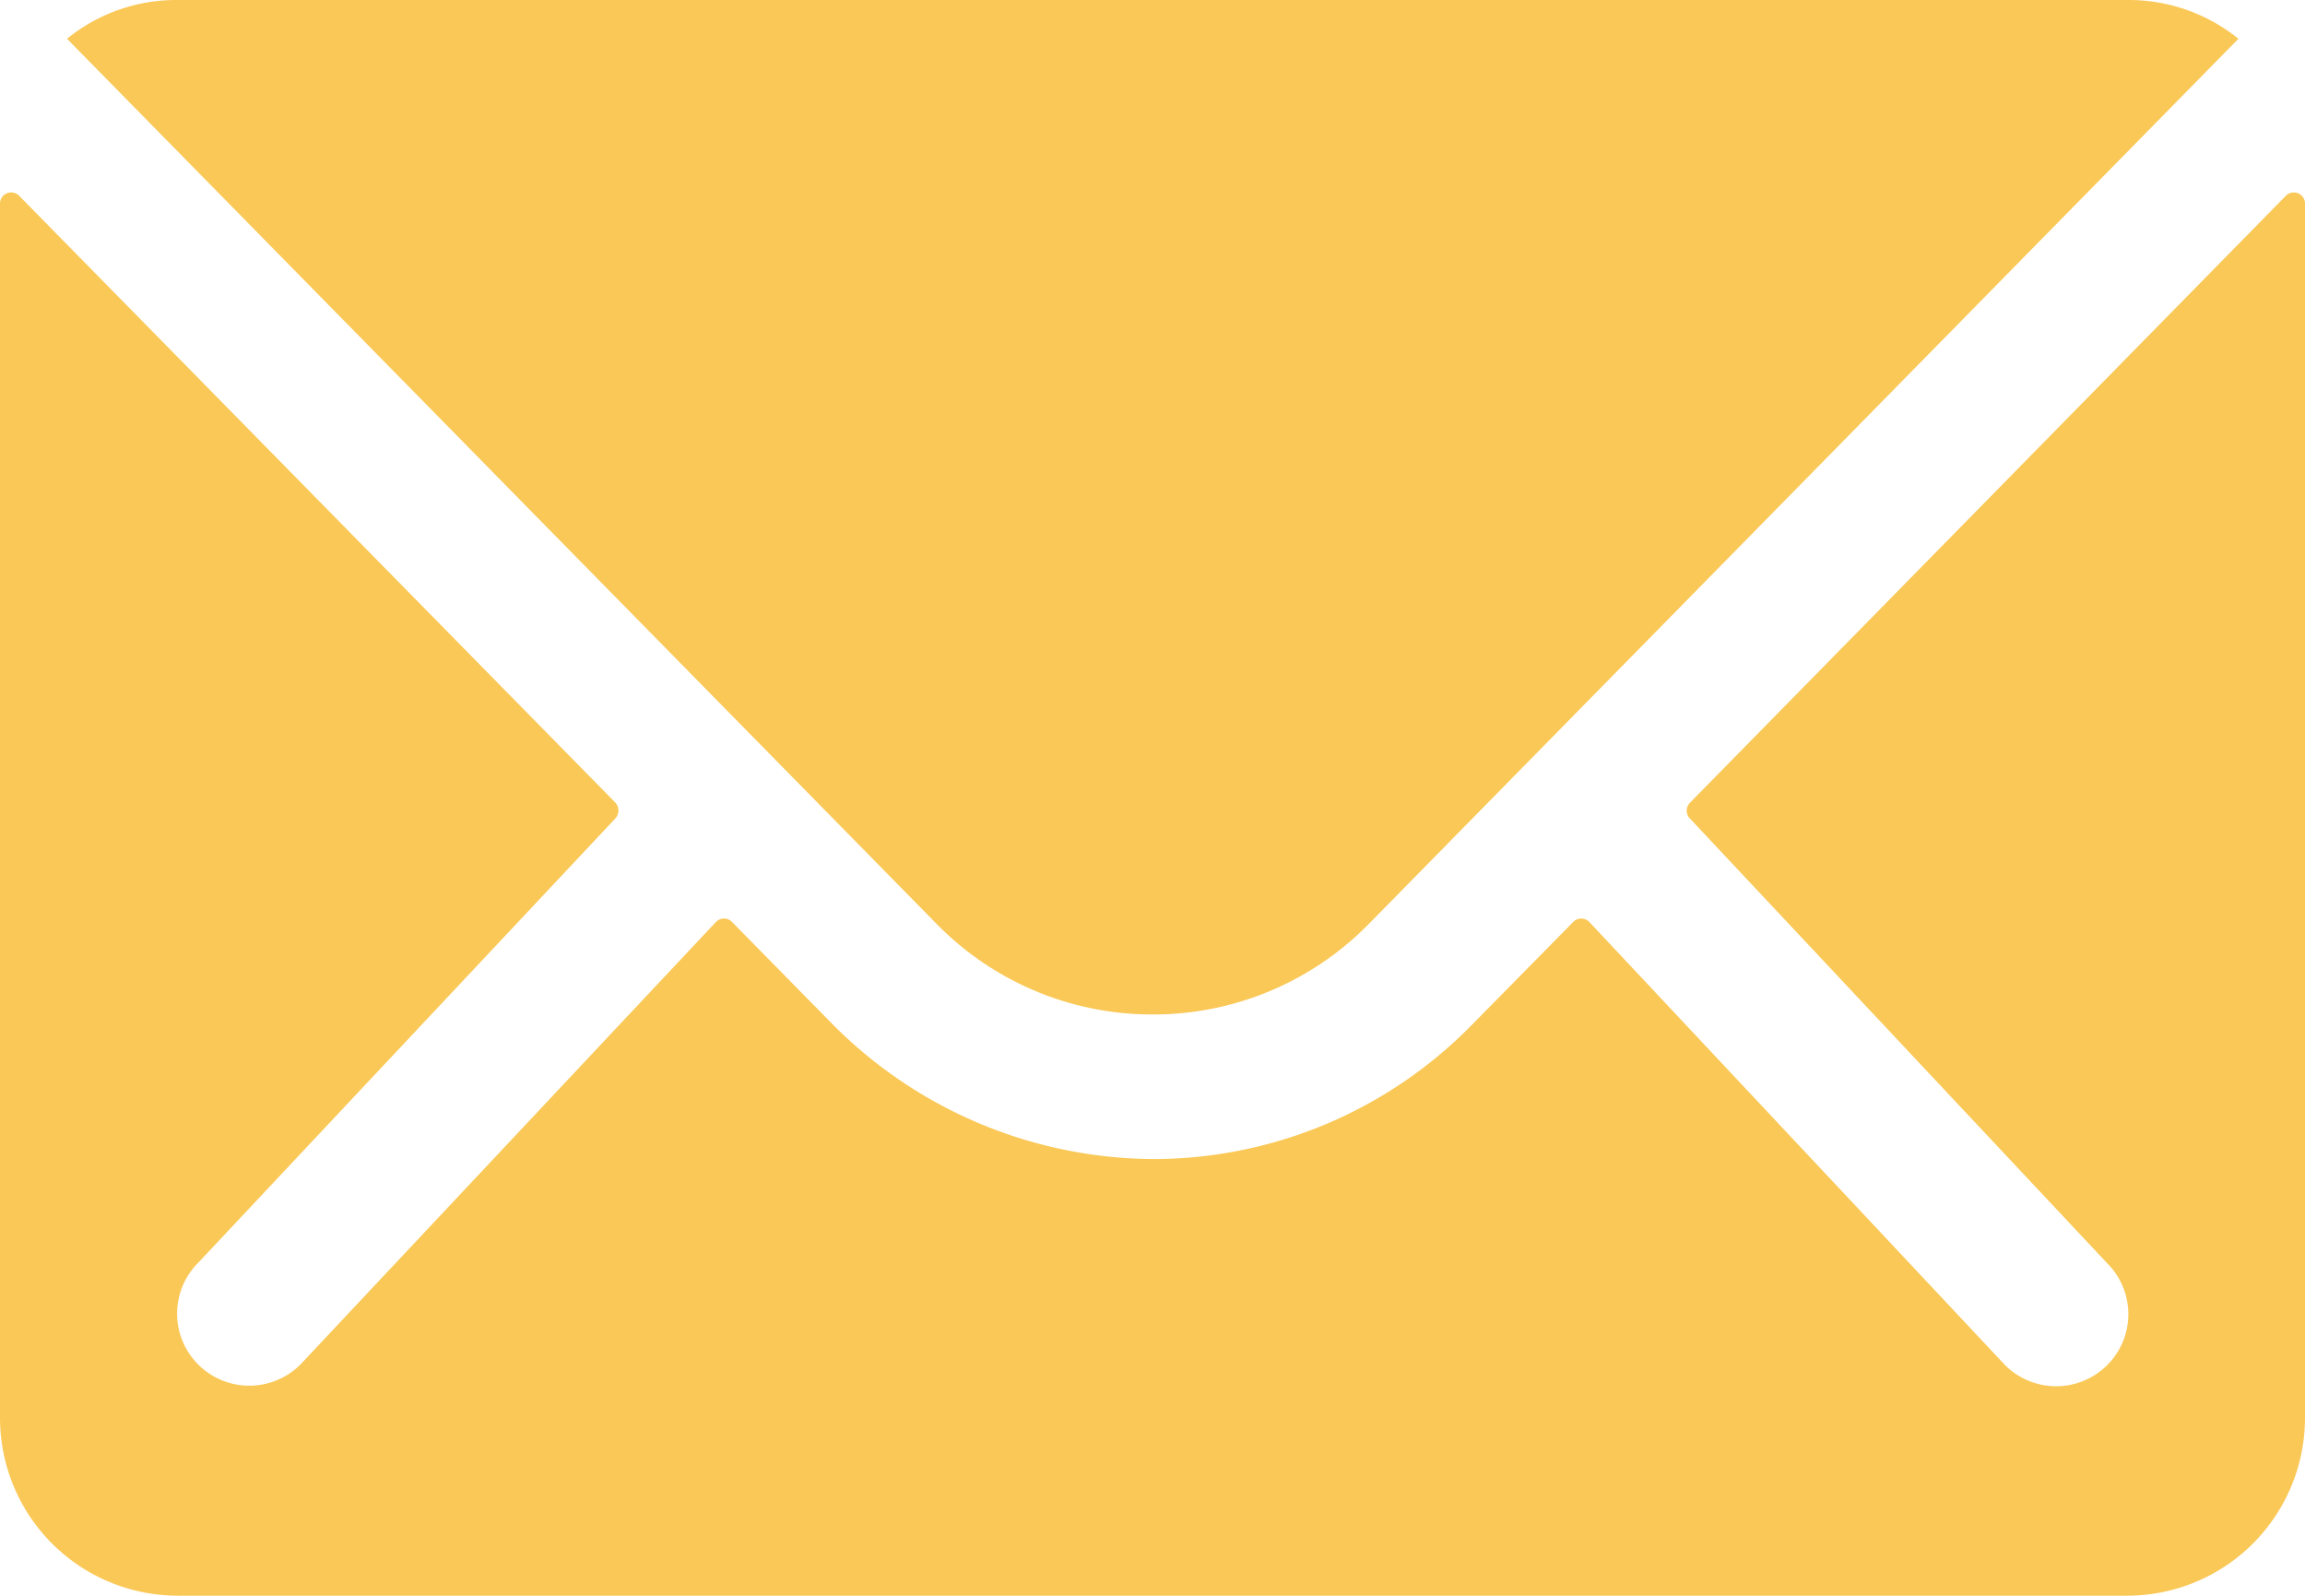 <svg xmlns="http://www.w3.org/2000/svg" width="20.631" height="14.283" viewBox="0 0 20.631 14.283"><defs><style>.a{fill:#fac856;}</style></defs><g transform="translate(-3.375 -7.875)"><path class="a" d="M23.837,10.344,18.5,15.78a.1.1,0,0,0,0,.139L22.235,19.9a.644.644,0,0,1,0,.913.647.647,0,0,1-.913,0L17.6,16.846a.1.1,0,0,0-.144,0l-.908.922a3.993,3.993,0,0,1-2.847,1.2A4.073,4.073,0,0,1,10.8,17.734l-.873-.888a.1.1,0,0,0-.144,0L6.063,20.808a.647.647,0,0,1-.913,0,.644.644,0,0,1,0-.913l3.734-3.977a.106.106,0,0,0,0-.139L3.544,10.344a.1.1,0,0,0-.169.069V21.289a1.592,1.592,0,0,0,1.587,1.587H22.419a1.592,1.592,0,0,0,1.587-1.587V10.414A.1.1,0,0,0,23.837,10.344Z" transform="translate(0 -0.719)"/><path class="a" d="M13.941,16.955a2.7,2.7,0,0,0,1.939-.813l7.781-7.92a1.559,1.559,0,0,0-.982-.347H5.208a1.548,1.548,0,0,0-.982.347l7.781,7.92A2.7,2.7,0,0,0,13.941,16.955Z" transform="translate(-0.251)"/></g></svg>